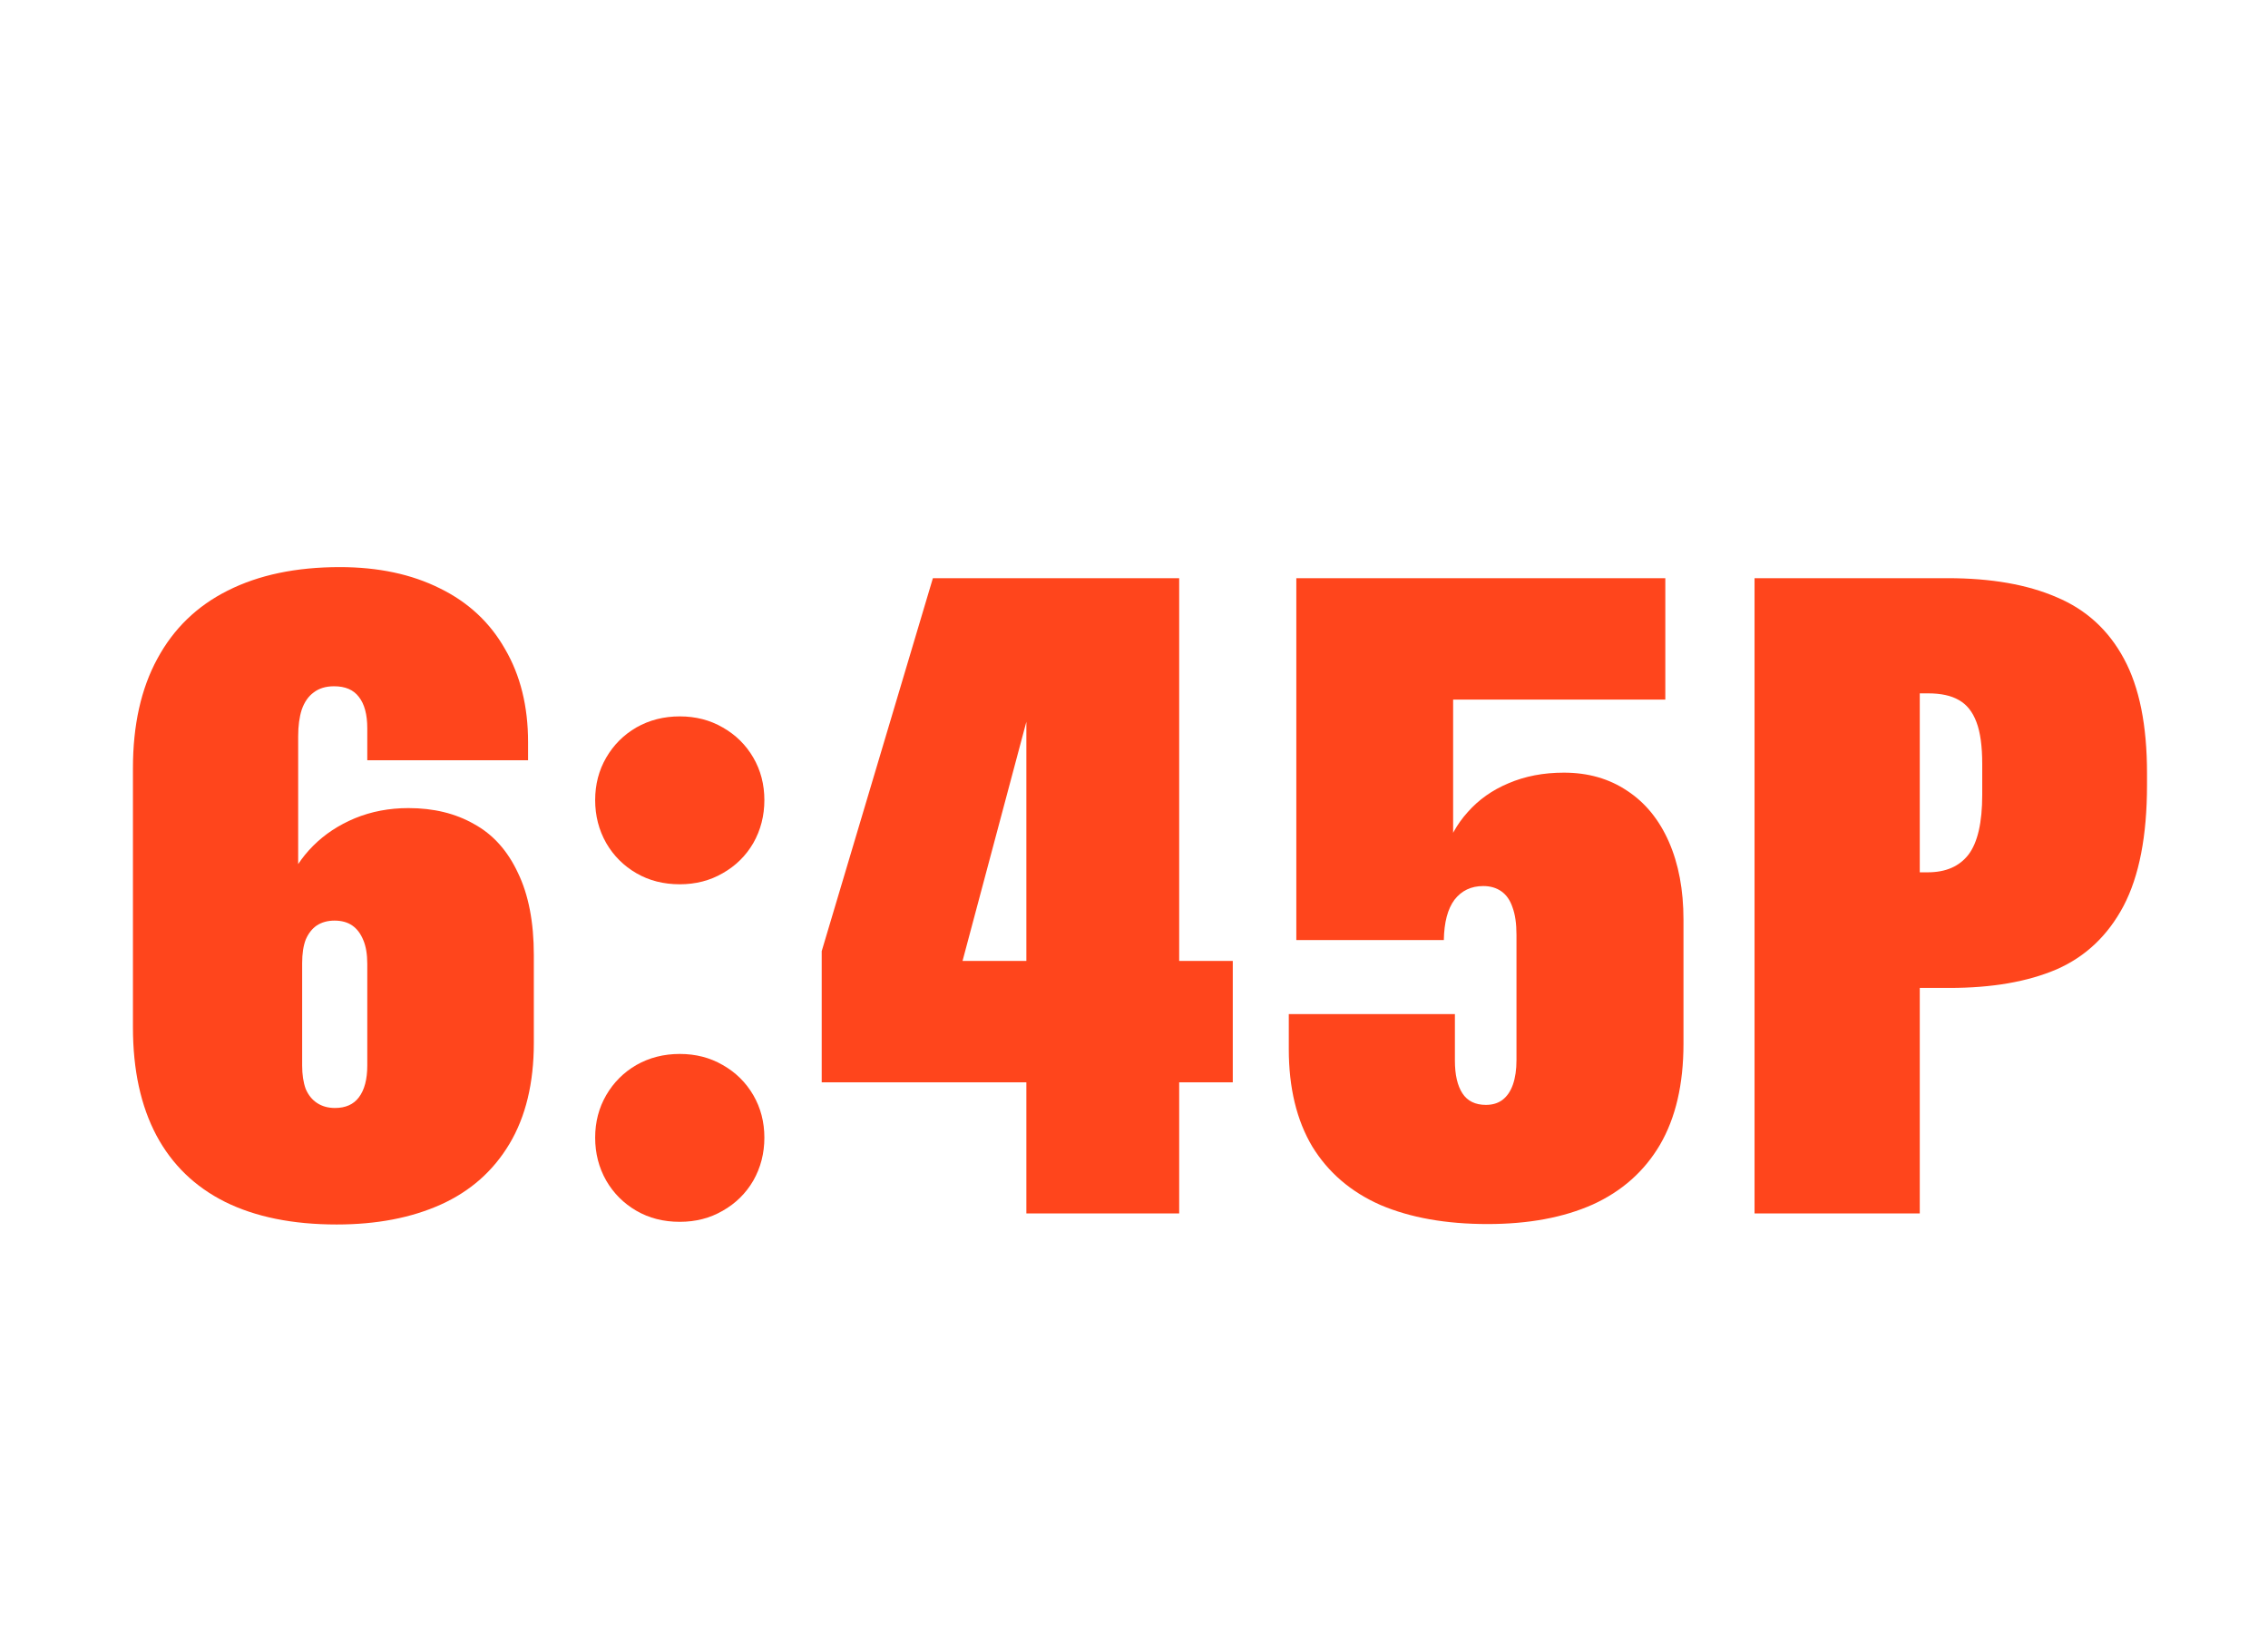 <svg width="200" height="144" viewBox="0 0 200 144" fill="none" xmlns="http://www.w3.org/2000/svg">
<path d="M29.692 107.977C25.812 107.977 22.531 107.312 19.848 105.984C17.192 104.656 15.174 102.703 13.794 100.125C12.414 97.521 11.723 94.344 11.723 90.594V67.742C11.723 63.94 12.44 60.724 13.872 58.094C15.304 55.438 17.375 53.432 20.083 52.078C22.817 50.698 26.111 50.008 29.966 50.008C33.351 50.008 36.294 50.633 38.794 51.883C41.294 53.107 43.208 54.891 44.536 57.234C45.89 59.552 46.567 62.286 46.567 65.438V67.039H32.388V64.227C32.388 63.003 32.14 62.078 31.645 61.453C31.177 60.828 30.447 60.516 29.458 60.516C28.729 60.516 28.13 60.698 27.661 61.062C27.192 61.401 26.841 61.909 26.606 62.586C26.398 63.237 26.294 64.018 26.294 64.93C26.294 69.383 26.294 73.836 26.294 78.289L25.356 78.016C25.851 76.74 26.606 75.594 27.622 74.578C28.637 73.562 29.861 72.755 31.294 72.156C32.752 71.557 34.328 71.258 36.02 71.258C38.234 71.258 40.161 71.727 41.802 72.664C43.468 73.576 44.757 75.008 45.669 76.961C46.606 78.888 47.075 81.31 47.075 84.227V91.961C47.075 95.503 46.359 98.471 44.927 100.867C43.494 103.263 41.476 105.047 38.872 106.219C36.268 107.391 33.208 107.977 29.692 107.977ZM29.536 97.703C30.473 97.703 31.177 97.391 31.645 96.766C32.14 96.115 32.388 95.177 32.388 93.953V85.008C32.388 84.148 32.27 83.445 32.036 82.898C31.802 82.326 31.476 81.896 31.059 81.609C30.643 81.323 30.122 81.18 29.497 81.18C28.898 81.18 28.377 81.323 27.934 81.609C27.518 81.896 27.192 82.312 26.958 82.859C26.75 83.406 26.645 84.096 26.645 84.93V93.953C26.645 94.76 26.75 95.451 26.958 96.023C27.192 96.57 27.531 96.987 27.973 97.273C28.416 97.56 28.937 97.703 29.536 97.703Z" fill="#FF451C"/>
<path d="M59.944 107.742C58.511 107.742 57.235 107.417 56.116 106.766C54.996 106.115 54.11 105.229 53.459 104.109C52.808 102.964 52.483 101.701 52.483 100.32C52.483 98.94 52.808 97.69 53.459 96.57C54.11 95.451 54.996 94.565 56.116 93.914C57.261 93.263 58.538 92.938 59.944 92.938C61.35 92.938 62.613 93.263 63.733 93.914C64.879 94.565 65.777 95.451 66.428 96.57C67.079 97.69 67.405 98.94 67.405 100.32C67.405 101.701 67.079 102.964 66.428 104.109C65.777 105.229 64.879 106.115 63.733 106.766C62.613 107.417 61.35 107.742 59.944 107.742ZM59.944 77.977C58.511 77.977 57.235 77.651 56.116 77C54.996 76.349 54.11 75.463 53.459 74.344C52.808 73.198 52.483 71.935 52.483 70.555C52.483 69.174 52.808 67.924 53.459 66.805C54.11 65.685 54.996 64.799 56.116 64.148C57.261 63.497 58.538 63.172 59.944 63.172C61.35 63.172 62.613 63.497 63.733 64.148C64.879 64.799 65.777 65.685 66.428 66.805C67.079 67.924 67.405 69.174 67.405 70.555C67.405 71.935 67.079 73.198 66.428 74.344C65.777 75.463 64.879 76.349 63.733 77C62.613 77.651 61.35 77.977 59.944 77.977Z" fill="#FF451C"/>
<path d="M90.508 60.359L91.25 60.867L84.297 86.922L82.227 84.734H108.711V95.438H72.461V83.875L82.266 50.984H103.984V107H90.508V60.359Z" fill="#FF451C"/>
<path d="M131.189 107.938C127.517 107.938 124.366 107.378 121.736 106.258C119.132 105.112 117.127 103.393 115.72 101.102C114.34 98.784 113.65 95.919 113.65 92.508V89.422H128.298V93.523C128.298 94.773 128.52 95.737 128.963 96.414C129.405 97.091 130.095 97.43 131.033 97.43C131.606 97.43 132.088 97.287 132.478 97C132.895 96.688 133.207 96.232 133.416 95.633C133.624 95.034 133.728 94.318 133.728 93.484V82.43C133.728 81.44 133.611 80.633 133.377 80.008C133.168 79.383 132.843 78.914 132.4 78.602C131.957 78.289 131.423 78.133 130.798 78.133C129.731 78.133 128.884 78.537 128.259 79.344C127.66 80.151 127.348 81.336 127.322 82.898H114.314V50.984H146.853V61.688H128.142V76.375L127.4 75.281C127.791 73.901 128.468 72.677 129.431 71.609C130.395 70.516 131.593 69.669 133.025 69.07C134.483 68.445 136.111 68.133 137.908 68.133C140.043 68.133 141.905 68.667 143.494 69.734C145.082 70.776 146.306 72.273 147.166 74.227C148.025 76.18 148.455 78.471 148.455 81.102V92.039C148.455 95.607 147.765 98.576 146.384 100.945C145.004 103.289 143.025 105.047 140.447 106.219C137.869 107.365 134.783 107.938 131.189 107.938Z" fill="#FF451C"/>
<path d="M154.722 50.984H171.753C175.581 50.984 178.784 51.544 181.363 52.664C183.967 53.758 185.946 55.568 187.3 58.094C188.654 60.594 189.331 63.953 189.331 68.172V69.227C189.331 73.706 188.641 77.26 187.261 79.891C185.881 82.495 183.915 84.357 181.363 85.477C178.81 86.57 175.659 87.117 171.909 87.117H169.292V107H154.722V50.984ZM169.995 76.922C171.584 76.922 172.782 76.401 173.589 75.359C174.396 74.292 174.8 72.534 174.8 70.086V67.391C174.8 65.802 174.631 64.565 174.292 63.68C173.954 62.768 173.433 62.117 172.73 61.727C172.053 61.336 171.154 61.141 170.034 61.141H169.292V76.922H169.995Z" fill="#FF451C"/>
</svg>
